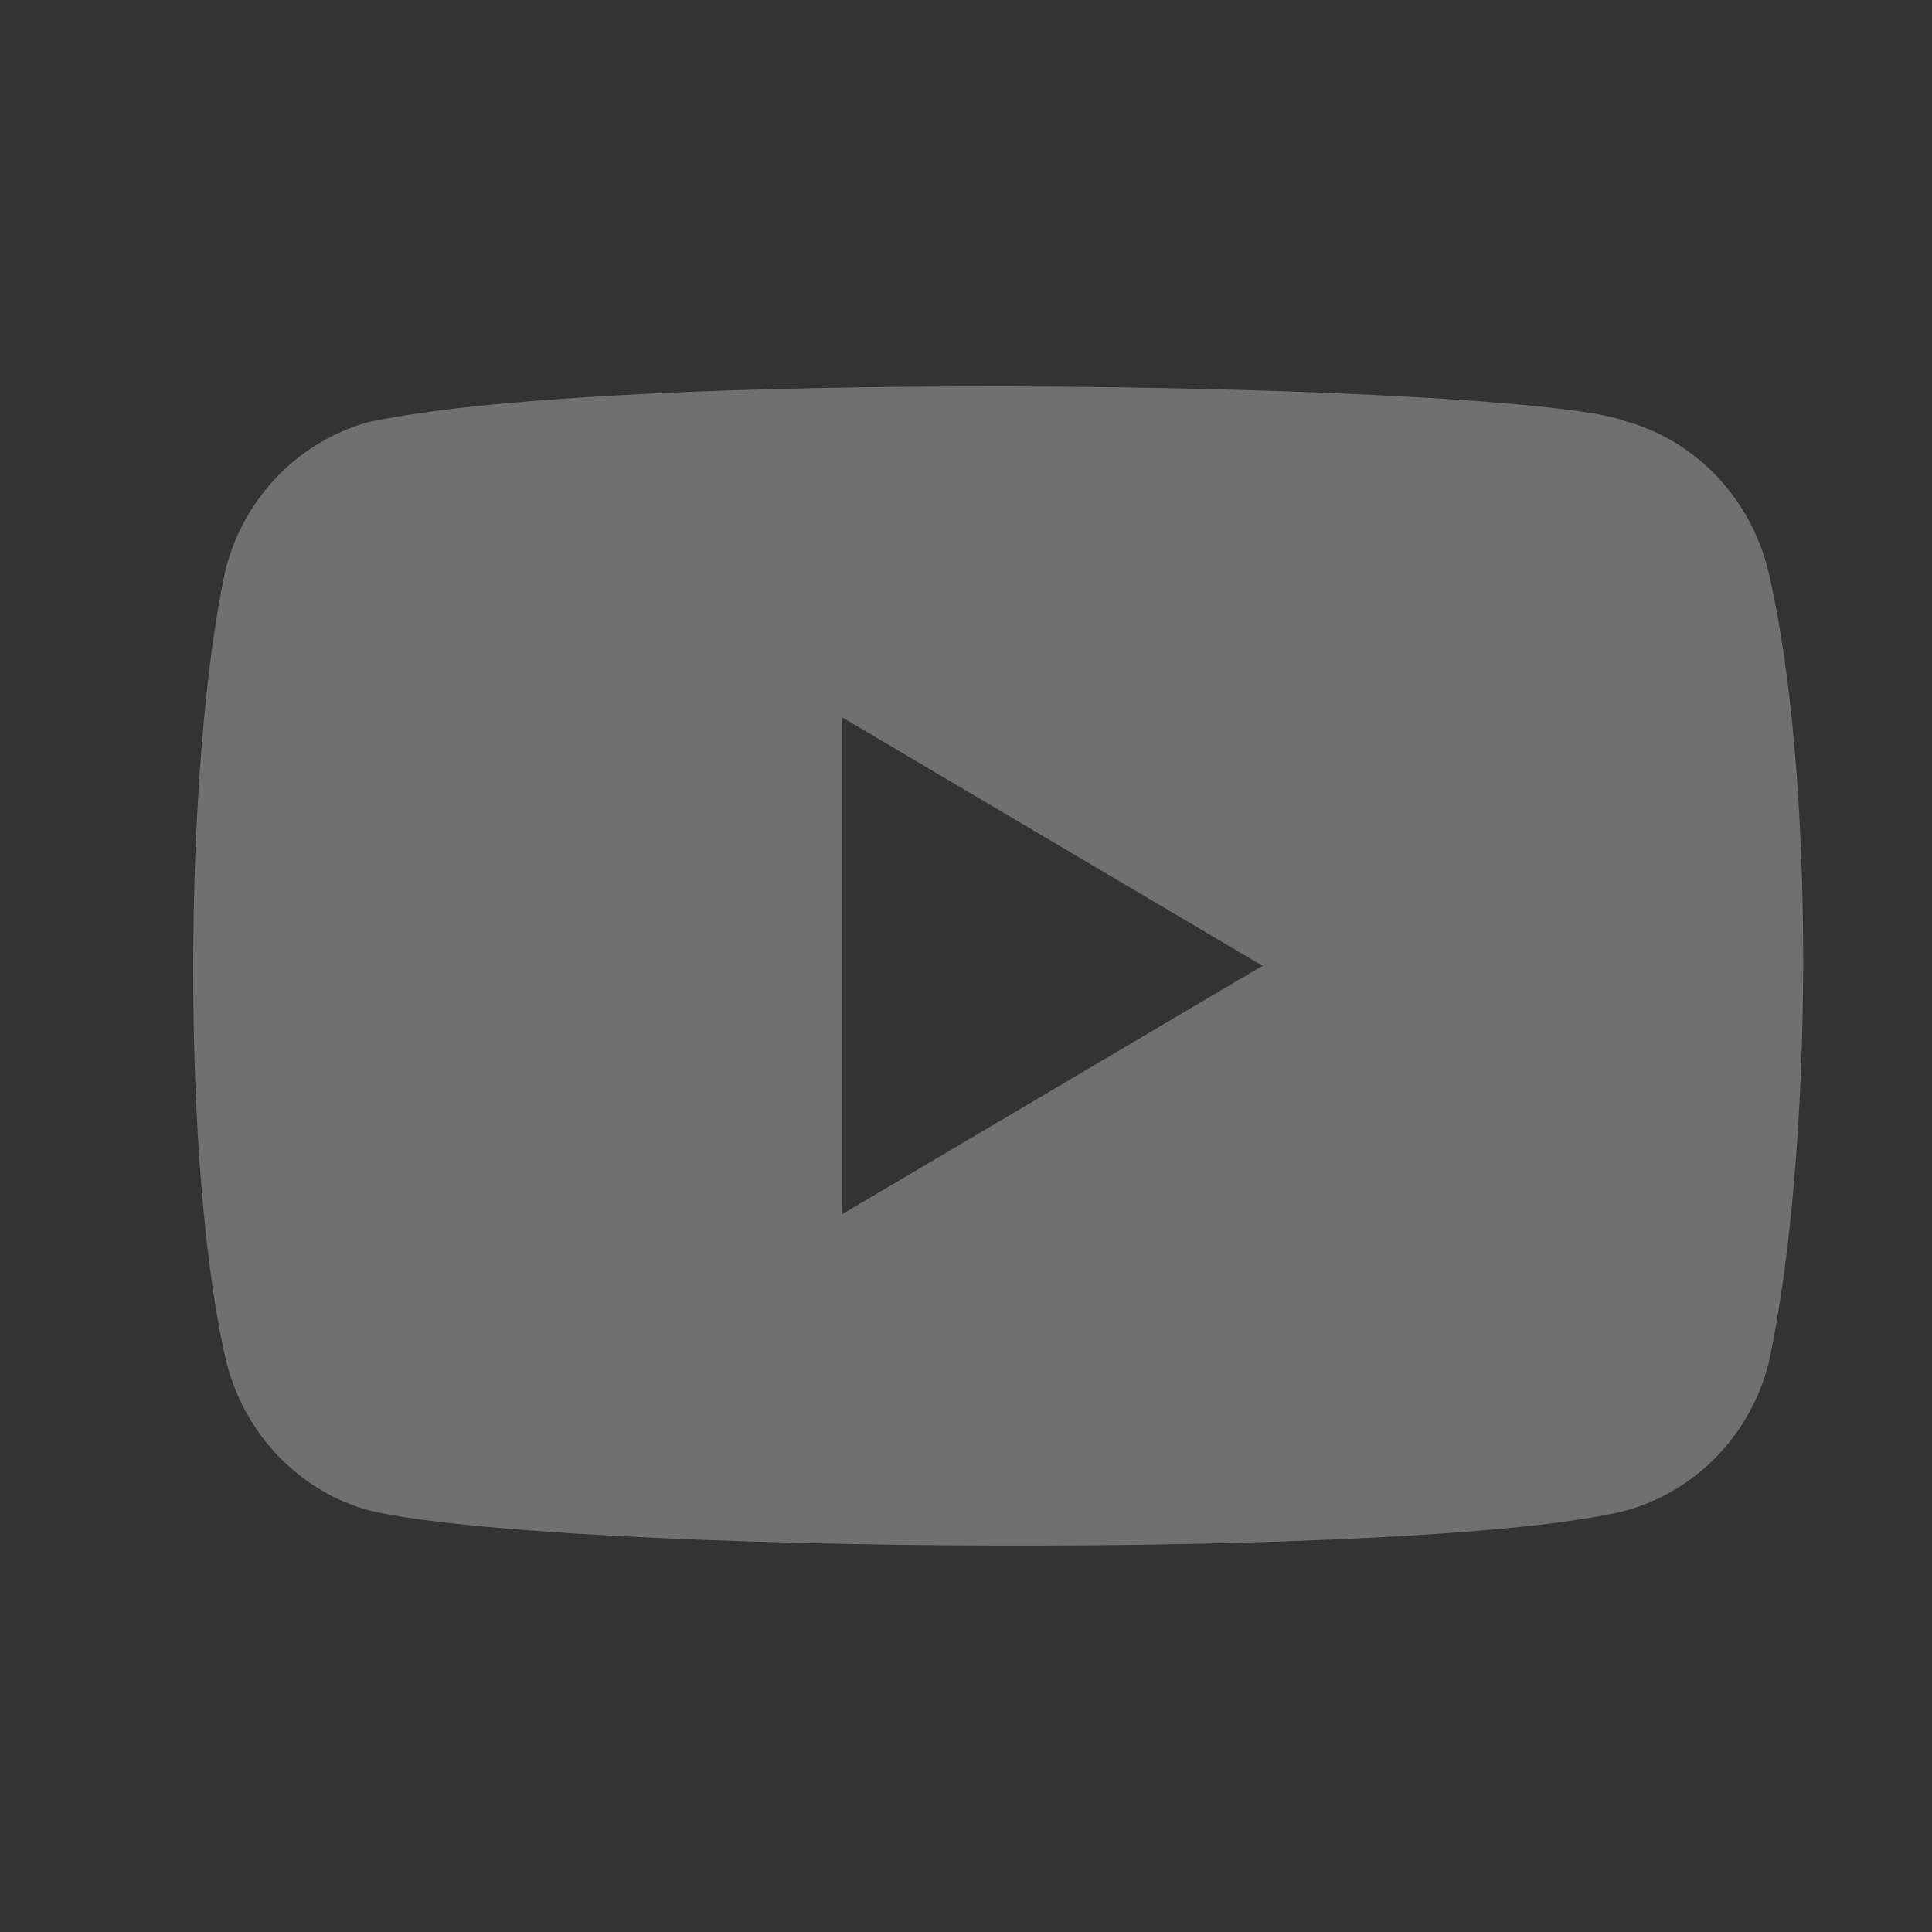 <?xml version="1.0" encoding="UTF-8"?>
<svg width="30px" height="30px" viewBox="0 0 30 30" version="1.1" xmlns="http://www.w3.org/2000/svg" xmlns:xlink="http://www.w3.org/1999/xlink">
    <rect x="0" y="0" width="30" height="30" fill="#333333" stroke="none"/>
    <title>leftmenu/social+footer/solid/icon-youtube</title>
    <g id="leftmenu/social+footer/solid/icon-youtube" stroke="none" stroke-width="1" fill="none" fill-rule="evenodd">
        <path d="M15.643,6 C20.138,6.01 24.467,6.233 25.237,6.539 C26.314,6.836 27.154,7.705 27.445,8.814 C28.207,11.98 28.157,17.964 27.461,21.179 C27.173,22.289 26.33,23.154 25.253,23.454 C22.213,24.229 8.595,24.133 5.731,23.454 C4.654,23.157 3.814,22.289 3.522,21.179 C2.804,18.162 2.853,11.782 3.506,8.831 C3.794,7.721 4.638,6.856 5.715,6.556 C7.485,6.175 11.141,6.014 14.825,6.001 Z M13.076,11.139 L13.076,18.854 L19.604,14.997 L13.076,11.139 Z" id="Combined-Shape" fill-opacity="0.297" fill="#FFFFFF" fill-rule="nonzero"></path>
    </g>
</svg>
